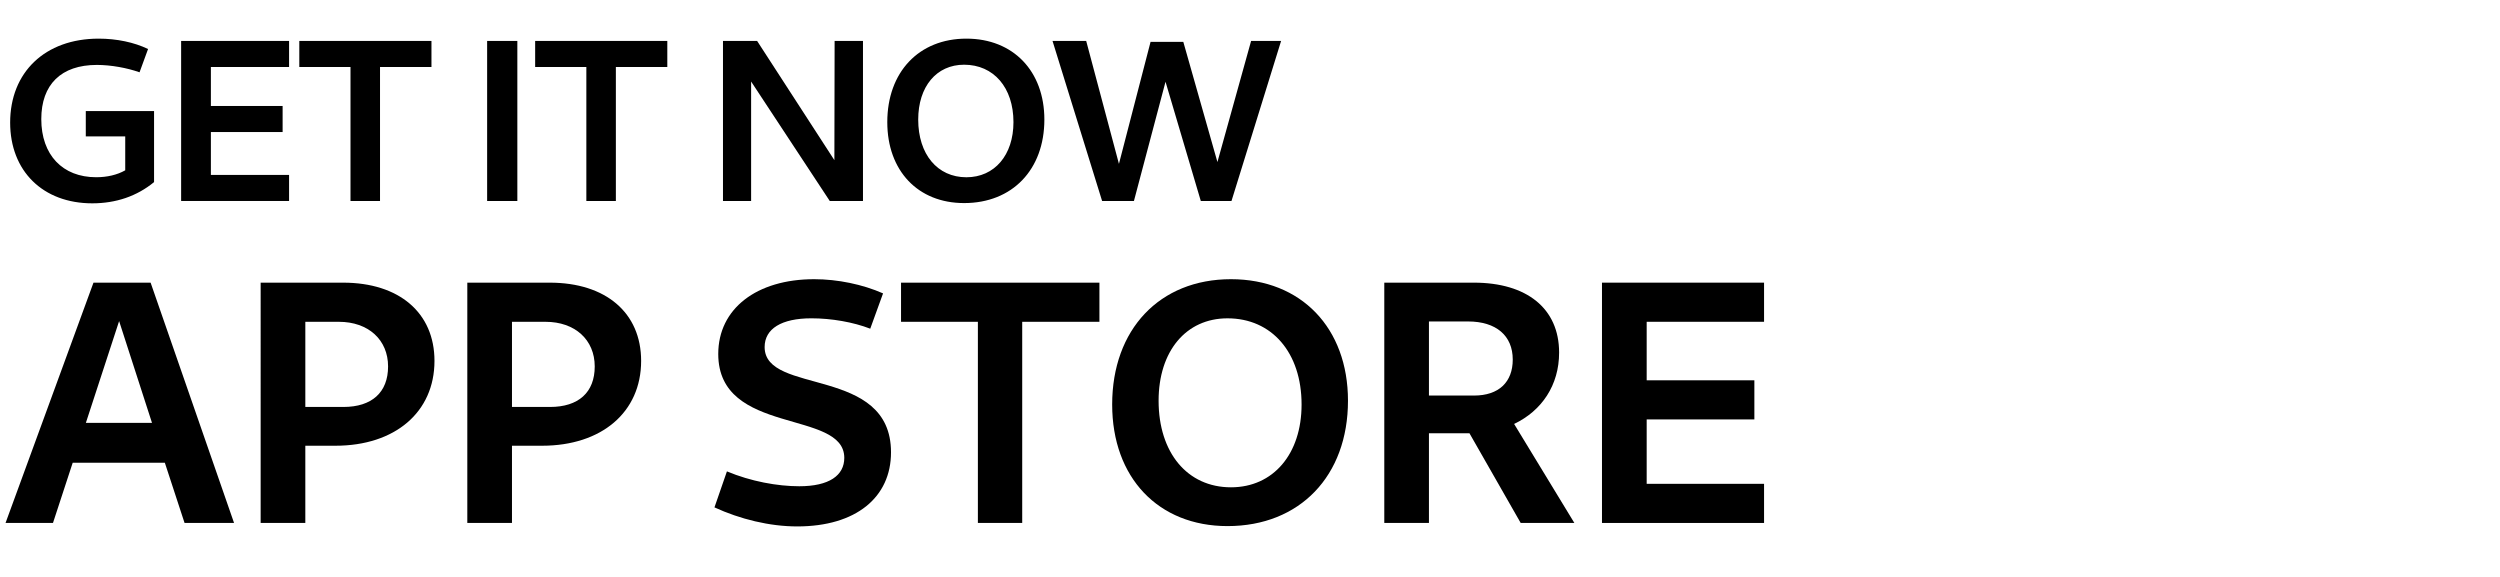 <?xml version="1.0" encoding="UTF-8" standalone="no"?>
<svg
   xmlns:dc="http://purl.org/dc/elements/1.1/"
   xmlns:cc="http://creativecommons.org/ns#"
   xmlns:rdf="http://www.w3.org/1999/02/22-rdf-syntax-ns#"
   xmlns:svg="http://www.w3.org/2000/svg"
   xmlns="http://www.w3.org/2000/svg"
   xml:space="preserve"
   enable-background="new 0 0 130 30"
   viewBox="0 0 130 30"
   height="30px"
   width="130px"
   y="0px"
   x="0px"
   id="Layer_1"
   version="1.1"><defs
     id="defs137" /><g
     id="g114"><path
       id="path98"
       d="M0.528,6.375c0-2.615,1.811-4.366,4.605-4.366c0.936,0,1.847,0.192,2.566,0.54L7.256,3.76   C6.621,3.532,5.769,3.376,5.037,3.376c-1.859,0-2.89,1.02-2.89,2.818c0,1.859,1.103,3.022,2.854,3.022   c0.563,0,1.091-0.12,1.511-0.36V7.094H4.461V5.775h3.55v3.694c-0.888,0.731-1.979,1.104-3.214,1.104   C2.231,10.573,0.528,8.894,0.528,6.375z" /><path
       id="path100"
       d="M9.419,2.129h5.613v1.355h-4.066v2.027h3.73v1.355h-3.73v2.23h4.066v1.355H9.419V2.129z" /><path
       id="path102"
       d="M18.226,3.484h-2.662V2.129h6.872v1.355h-2.675v6.968h-1.535V3.484z" /><path
       id="path104"
       d="M25.331,2.129h1.571v8.323h-1.571V2.129z" /><path
       id="path106"
       d="M30.49,3.484h-2.662V2.129H34.7v1.355h-2.675v6.968H30.49V3.484z" /><path
       id="path108"
       d="M37.595,2.129h1.775l4.018,6.2l0.012-6.2h1.475v8.323h-1.727l-4.09-6.212v6.212h-1.463V2.129z" /><path
       id="path110"
       d="M46.139,6.351c0-2.603,1.643-4.342,4.114-4.342c2.435,0,4.054,1.691,4.054,4.209c0,2.603-1.667,4.342-4.173,4.342   C47.734,10.561,46.139,8.881,46.139,6.351z M52.7,6.351c0-1.799-1.031-2.986-2.566-2.986c-1.439,0-2.387,1.139-2.387,2.854   c0,1.799,0.995,2.999,2.506,2.999C51.716,9.217,52.7,8.066,52.7,6.351z" /><path
       id="path112"
       d="M54.731,2.129h1.751l1.703,6.392l1.644-6.344h1.703l1.774,6.249l1.751-6.296h1.56l-2.58,8.323h-1.595l-1.835-6.201   l-1.643,6.201H57.31L54.731,2.129z" /></g><g
     id="g132"><path
       id="path116"
       d="M4.861,14.698h2.971l4.339,12.496H9.597l-1.026-3.133h-4.79l-1.026,3.133H0.288L4.861,14.698z M7.904,21.99l-1.71-5.293   L4.465,21.99H7.904z" /><path
       id="path118"
       d="M13.554,14.698h4.286c2.917,0,4.753,1.566,4.753,4.069c0,2.665-2.053,4.411-5.15,4.411h-1.566v4.016h-2.323V14.698z    M15.877,16.733v4.429h1.981c1.476,0,2.322-0.756,2.322-2.106c0-1.387-1.026-2.322-2.557-2.322H15.877z" /><path
       id="path120"
       d="M24.3,14.698h4.286c2.917,0,4.753,1.566,4.753,4.069c0,2.665-2.053,4.411-5.15,4.411h-1.566v4.016H24.3V14.698z    M26.623,16.733v4.429h1.98c1.477,0,2.323-0.756,2.323-2.106c0-1.387-1.026-2.322-2.557-2.322H26.623z" /><path
       id="path122"
       d="M37.152,26.384l0.648-1.872c1.242,0.521,2.629,0.773,3.763,0.773c1.548,0,2.34-0.558,2.34-1.476   c0-2.539-6.554-1.135-6.554-5.402c0-2.358,1.999-3.889,4.987-3.889c1.225,0,2.521,0.27,3.583,0.738l-0.666,1.836   c-0.882-0.342-2.017-0.54-3.061-0.54c-1.548,0-2.431,0.54-2.431,1.495c0,2.521,6.572,0.954,6.572,5.474   c0,2.34-1.818,3.853-4.879,3.853C40.015,27.374,38.484,26.996,37.152,26.384z" /><path
       id="path124"
       d="M50.851,16.733h-3.997v-2.035H57.17v2.035h-4.015v10.461h-2.305V16.733z" /><path
       id="path126"
       d="M57.833,21.036c0-3.907,2.467-6.518,6.176-6.518c3.655,0,6.086,2.539,6.086,6.32c0,3.907-2.504,6.519-6.266,6.519   C60.229,27.356,57.833,24.835,57.833,21.036z M67.682,21.036c0-2.7-1.547-4.483-3.852-4.483c-2.161,0-3.583,1.711-3.583,4.285   c0,2.701,1.494,4.502,3.763,4.502C66.207,25.34,67.682,23.611,67.682,21.036z" /><path
       id="path128"
       d="M71.982,14.698h4.662c2.738,0,4.43,1.333,4.43,3.638c0,1.692-0.9,3.024-2.34,3.709l3.133,5.149h-2.791l-2.664-4.664h-2.107   v4.664h-2.322V14.698z M74.305,16.715v3.854h2.34c1.297,0,2.018-0.702,2.018-1.873c0-1.242-0.865-1.98-2.322-1.98H74.305z" /><path
       id="path130"
       d="M83.303,14.698h8.428v2.035h-6.104v3.043h5.6v2.034h-5.6v3.349h6.104v2.035h-8.428V14.698z" /></g></svg>